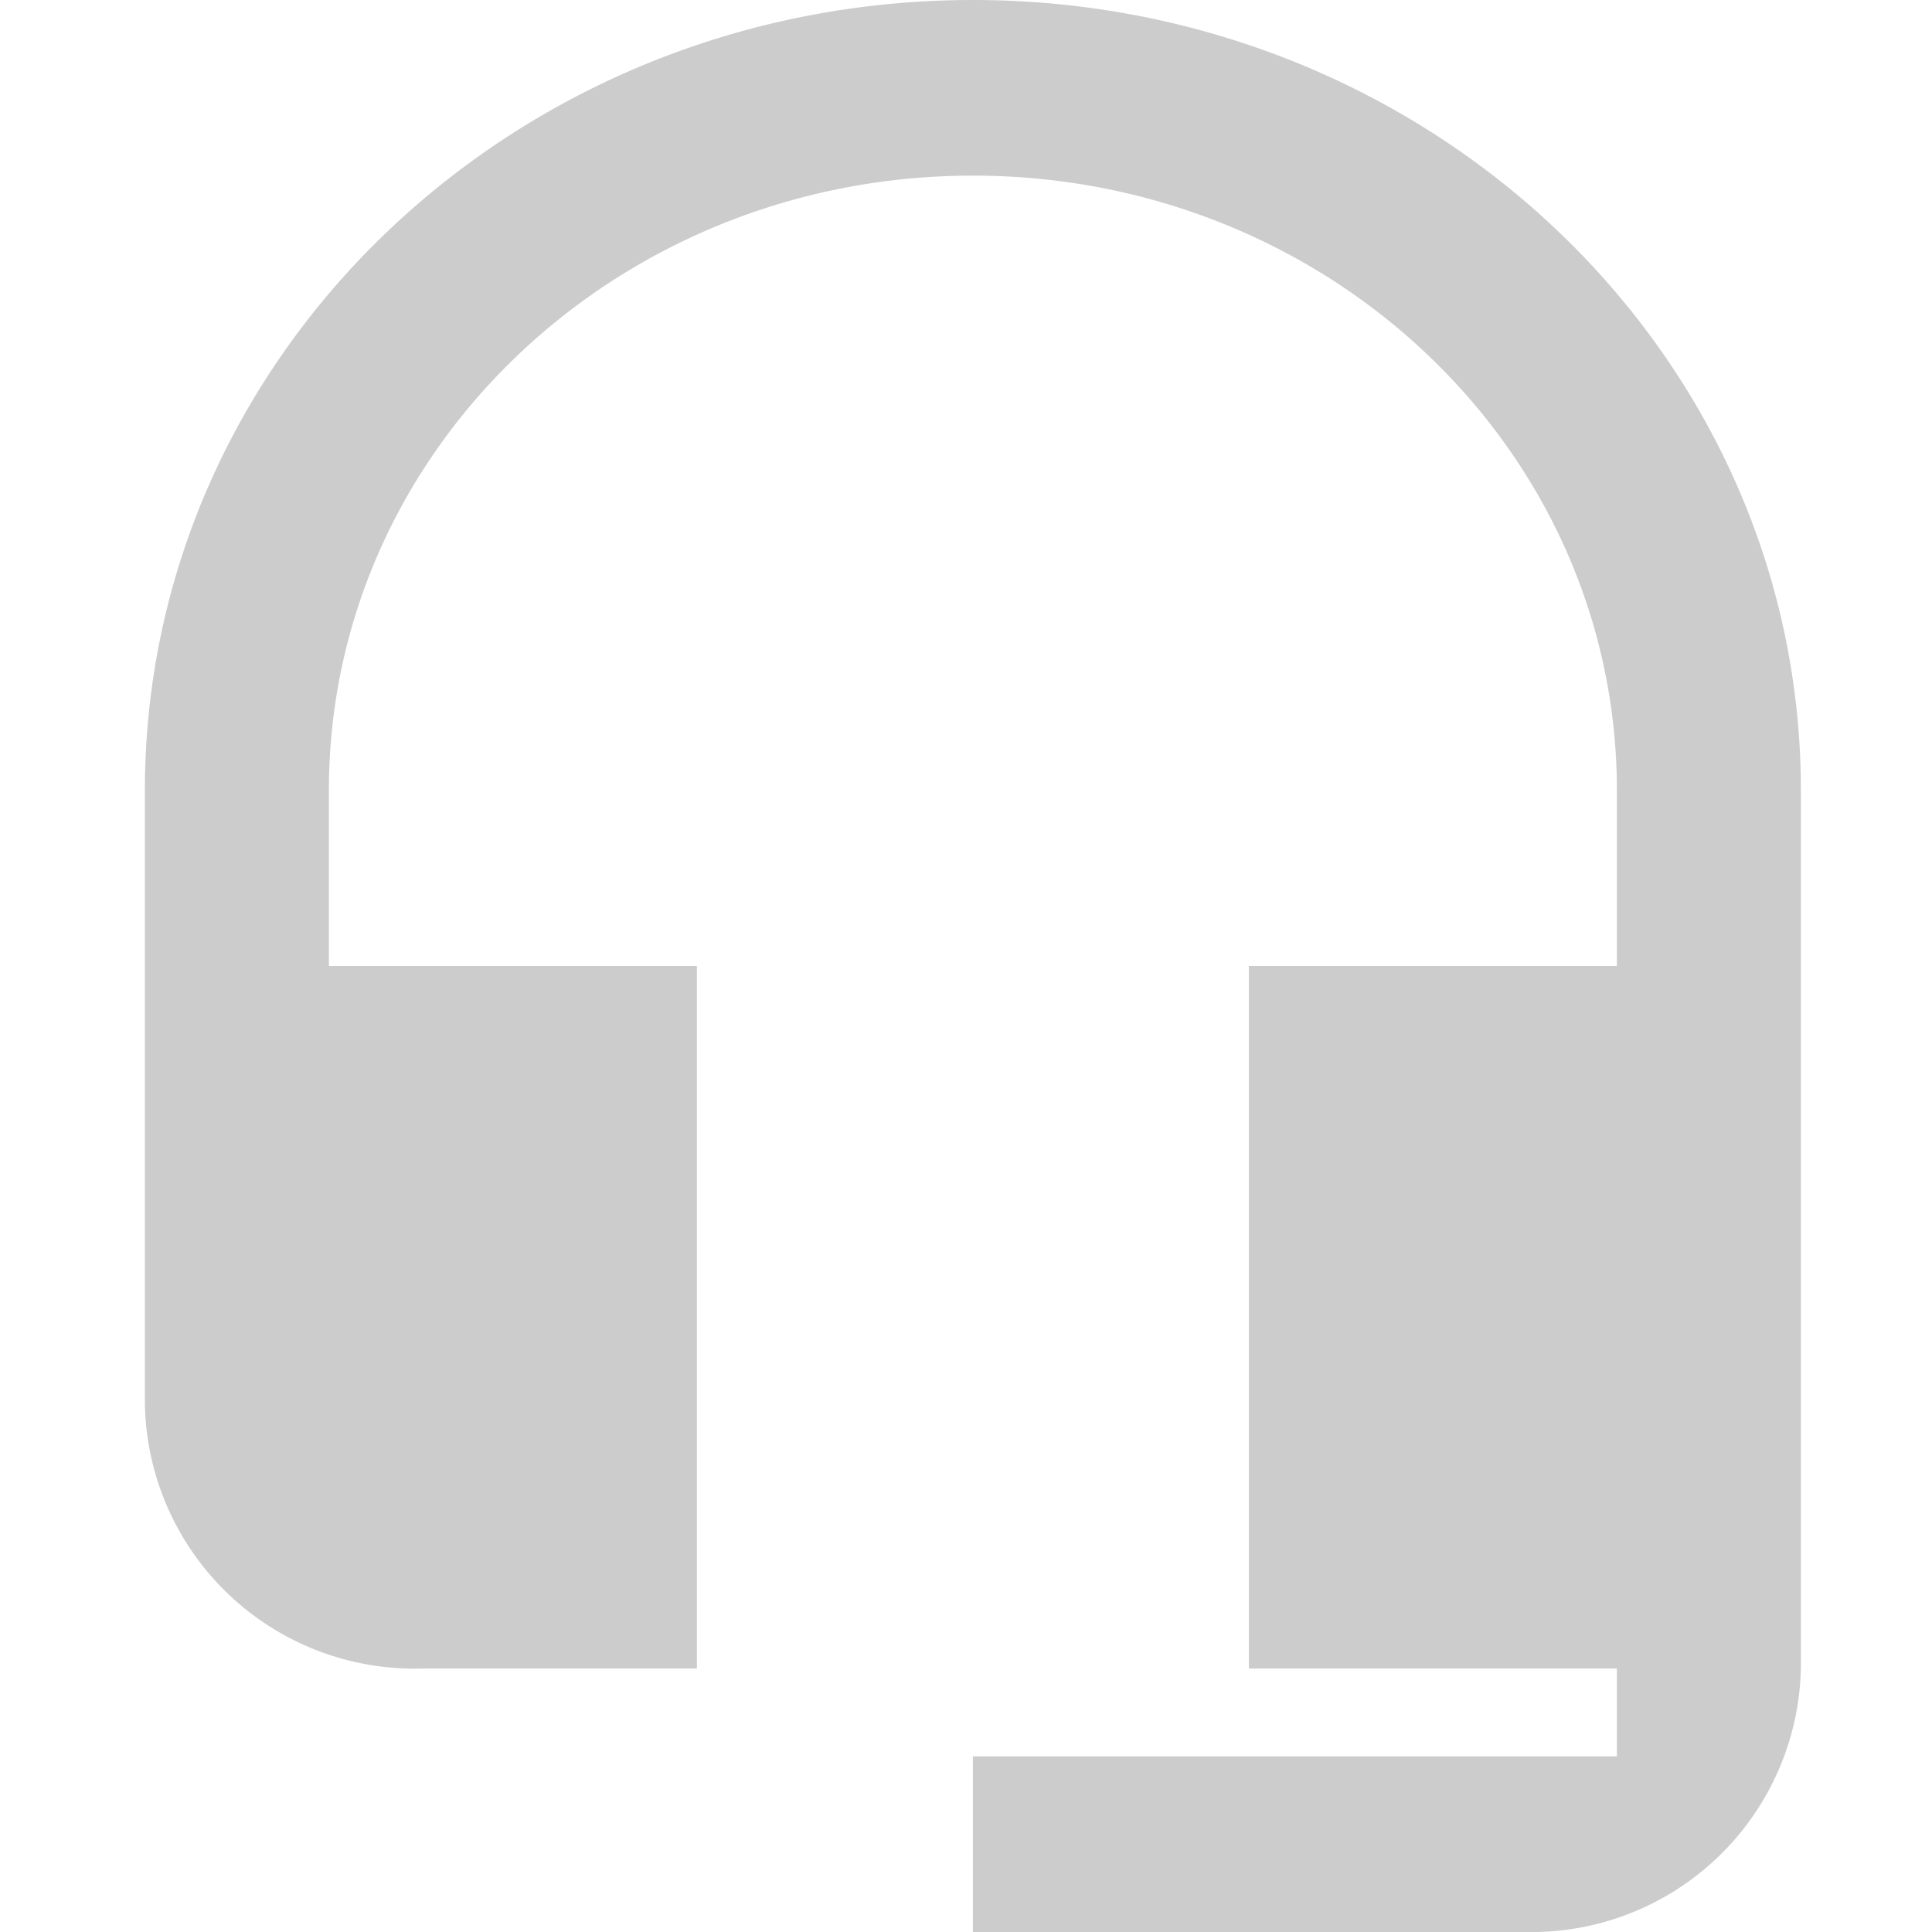 <svg xmlns="http://www.w3.org/2000/svg" width="80" height="80"><path data-name="Path 16751" d="M0 0h80v80H0z" fill="none" opacity=".1"/><path data-name="Path 16752" d="M40.286 0C21.352 0 6 14.655 6 32.727v25.455a11.163 11.163 0 0011.429 10.909h11.428V40H13.619v-7.273c0-14.073 11.924-25.455 26.667-25.455s26.666 11.383 26.666 25.455V40H51.714v29.091h15.238v3.636H40.286V80h22.857a11.163 11.163 0 0011.428-10.909V32.727C74.571 14.655 59.219 0 40.286 0z" fill="#ccc"/></svg>